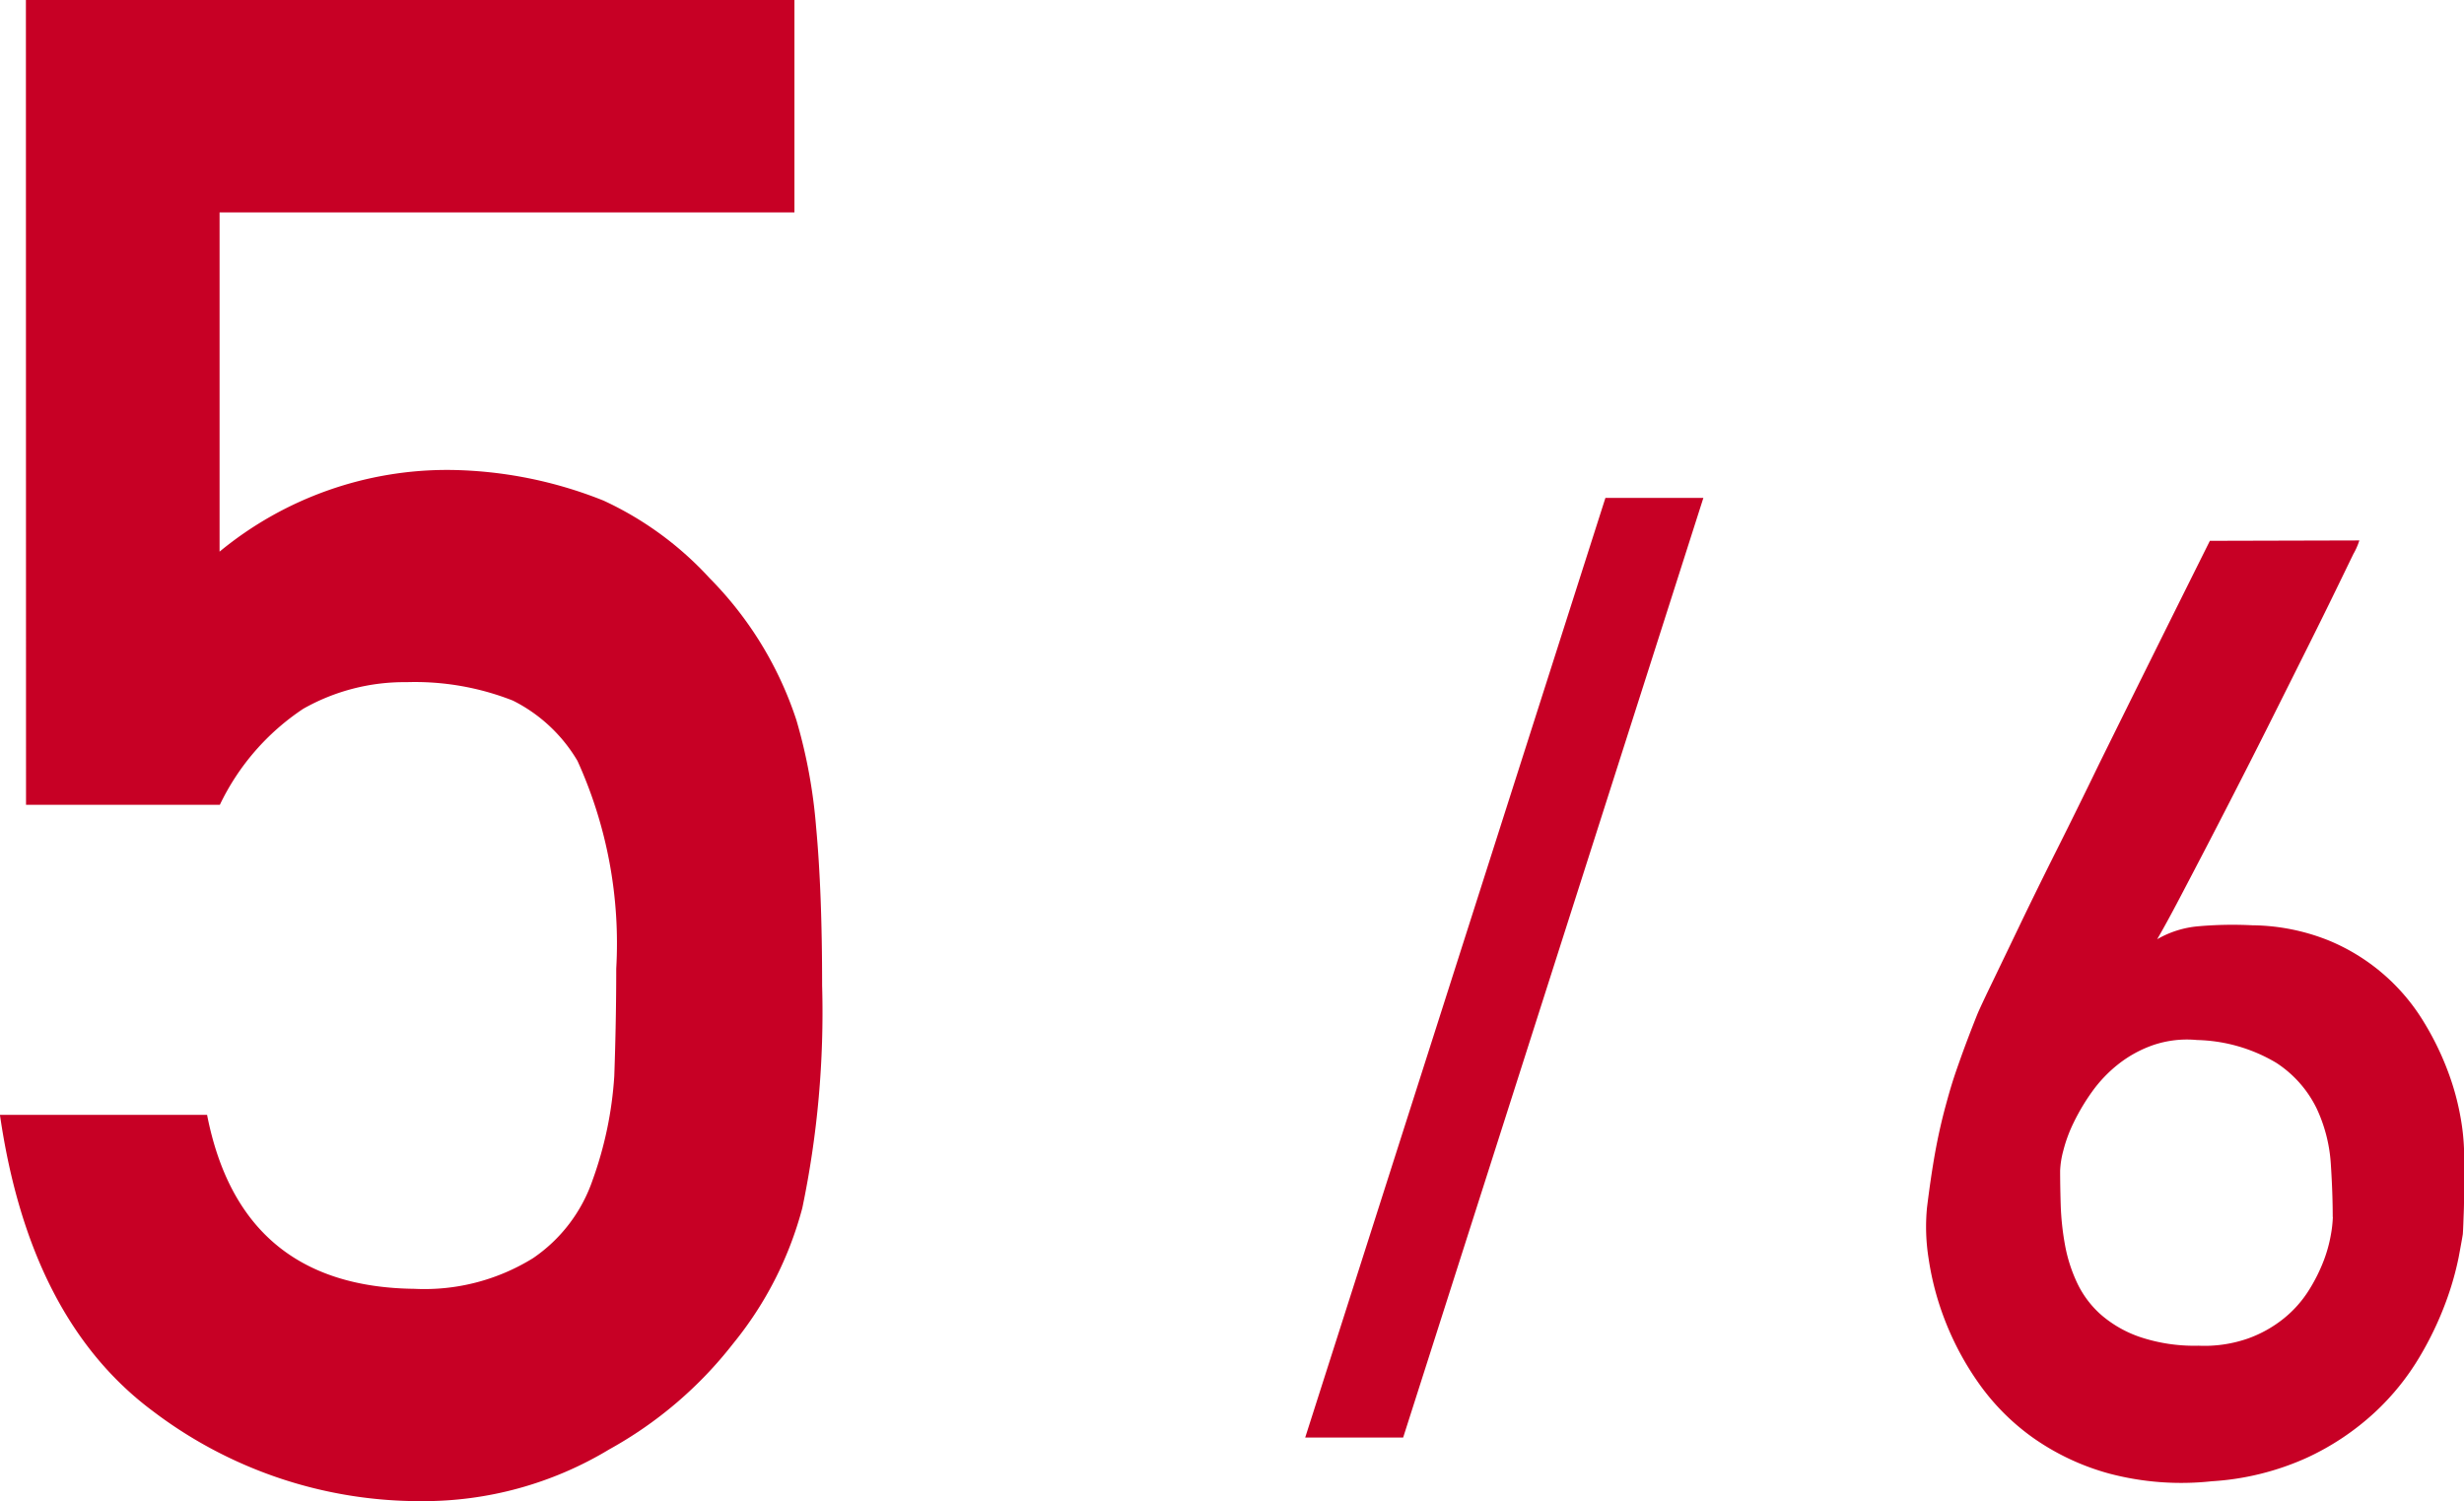 <svg xmlns="http://www.w3.org/2000/svg" width="82.077" height="50.001"><g fill="#c70025" data-name="グループ 104392"><path d="M.863 0h25.6v7.076H7.314v11.3a11.92 11.92 0 0 1 7.7-2.721 14.2 14.2 0 0 1 5.088 1.02 11.1 11.1 0 0 1 3.536 2.585 12.06 12.06 0 0 1 2.89 4.727 17.6 17.6 0 0 1 .657 3.569q.2 2.143.2 5.271a31.9 31.9 0 0 1-.659 7.412 12 12 0 0 1-2.307 4.521 13.5 13.5 0 0 1-4.12 3.519 11.97 11.97 0 0 1-6.262 1.727 14.7 14.7 0 0 1-8.931-2.988q-4.12-3.054-5.108-9.879h6.9q1.12 5.726 6.9 5.794a6.87 6.87 0 0 0 3.959-1.022 5.17 5.17 0 0 0 1.979-2.59 12.5 12.5 0 0 0 .726-3.476q.065-1.84.065-3.578a14.7 14.7 0 0 0-1.29-6.919 5.2 5.2 0 0 0-2.152-2.01 8.9 8.9 0 0 0-3.54-.614 6.83 6.83 0 0 0-3.442.886 7.96 7.96 0 0 0-2.78 3.2H.867Z" data-name="パス 62809"/><path d="M78.591 18.003a2.3 2.3 0 0 1-.2.454l-.6 1.236q-.38.782-.886 1.795t-1.067 2.133q-.559 1.12-1.141 2.26t-1.119 2.175q-.538 1.035-.982 1.88t-.74 1.352a3.3 3.3 0 0 1 1.385-.433 13 13 0 0 1 1.783-.032 7 7 0 0 1 2.547.506 6.68 6.68 0 0 1 3.167 2.715 9.5 9.5 0 0 1 .812 1.669 8.5 8.5 0 0 1 .414 1.519 7.5 7.5 0 0 1 .116 1.11v1.214c0 .274 0 .552-.011.834s-.017.52-.031.718q-.022.15-.138.771a10 10 0 0 1-.422 1.479 11 11 0 0 1-.877 1.837 8.3 8.3 0 0 1-1.5 1.858 8.7 8.7 0 0 1-2.261 1.509 9 9 0 0 1-3.168.782 9.4 9.4 0 0 1-3.4-.253 8.1 8.1 0 0 1-2.556-1.2 7.6 7.6 0 0 1-1.795-1.8 9.7 9.7 0 0 1-1.13-2.1 9.5 9.5 0 0 1-.549-2.07 6.7 6.7 0 0 1-.053-1.69q.127-1.035.273-1.848.148-.812.35-1.553c.202-.741.285-.978.454-1.457s.366-1 .591-1.563q.084-.21.465-1t.94-1.954q.557-1.162 1.256-2.556t1.394-2.83q1.647-3.336 3.7-7.454Zm-.887 22.534q0-.8-.064-1.774a5.1 5.1 0 0 0-.476-1.848 3.8 3.8 0 0 0-1.34-1.51 5.4 5.4 0 0 0-2.64-.76 3.5 3.5 0 0 0-1.458.168 4 4 0 0 0-1.16.634 4.5 4.5 0 0 0-.877.918 7 7 0 0 0-.611 1.024 4.8 4.8 0 0 0-.348.94 3 3 0 0 0-.106.666q0 .529.02 1.171a9 9 0 0 0 .139 1.289 5.1 5.1 0 0 0 .391 1.246 3.3 3.3 0 0 0 .78 1.067 3.9 3.9 0 0 0 1.3.76 5.7 5.7 0 0 0 1.975.3 4.4 4.4 0 0 0 1.658-.242 4.1 4.1 0 0 0 1.2-.676 3.8 3.8 0 0 0 .815-.918 5.6 5.6 0 0 0 .5-.992 4.7 4.7 0 0 0 .242-.876 4 4 0 0 0 .064-.581" data-name="パス 62810"/><path d="M53.477 16.587h3.263l-10 31.3h-3.263Z" data-name="パス 62811"/></g></svg>
